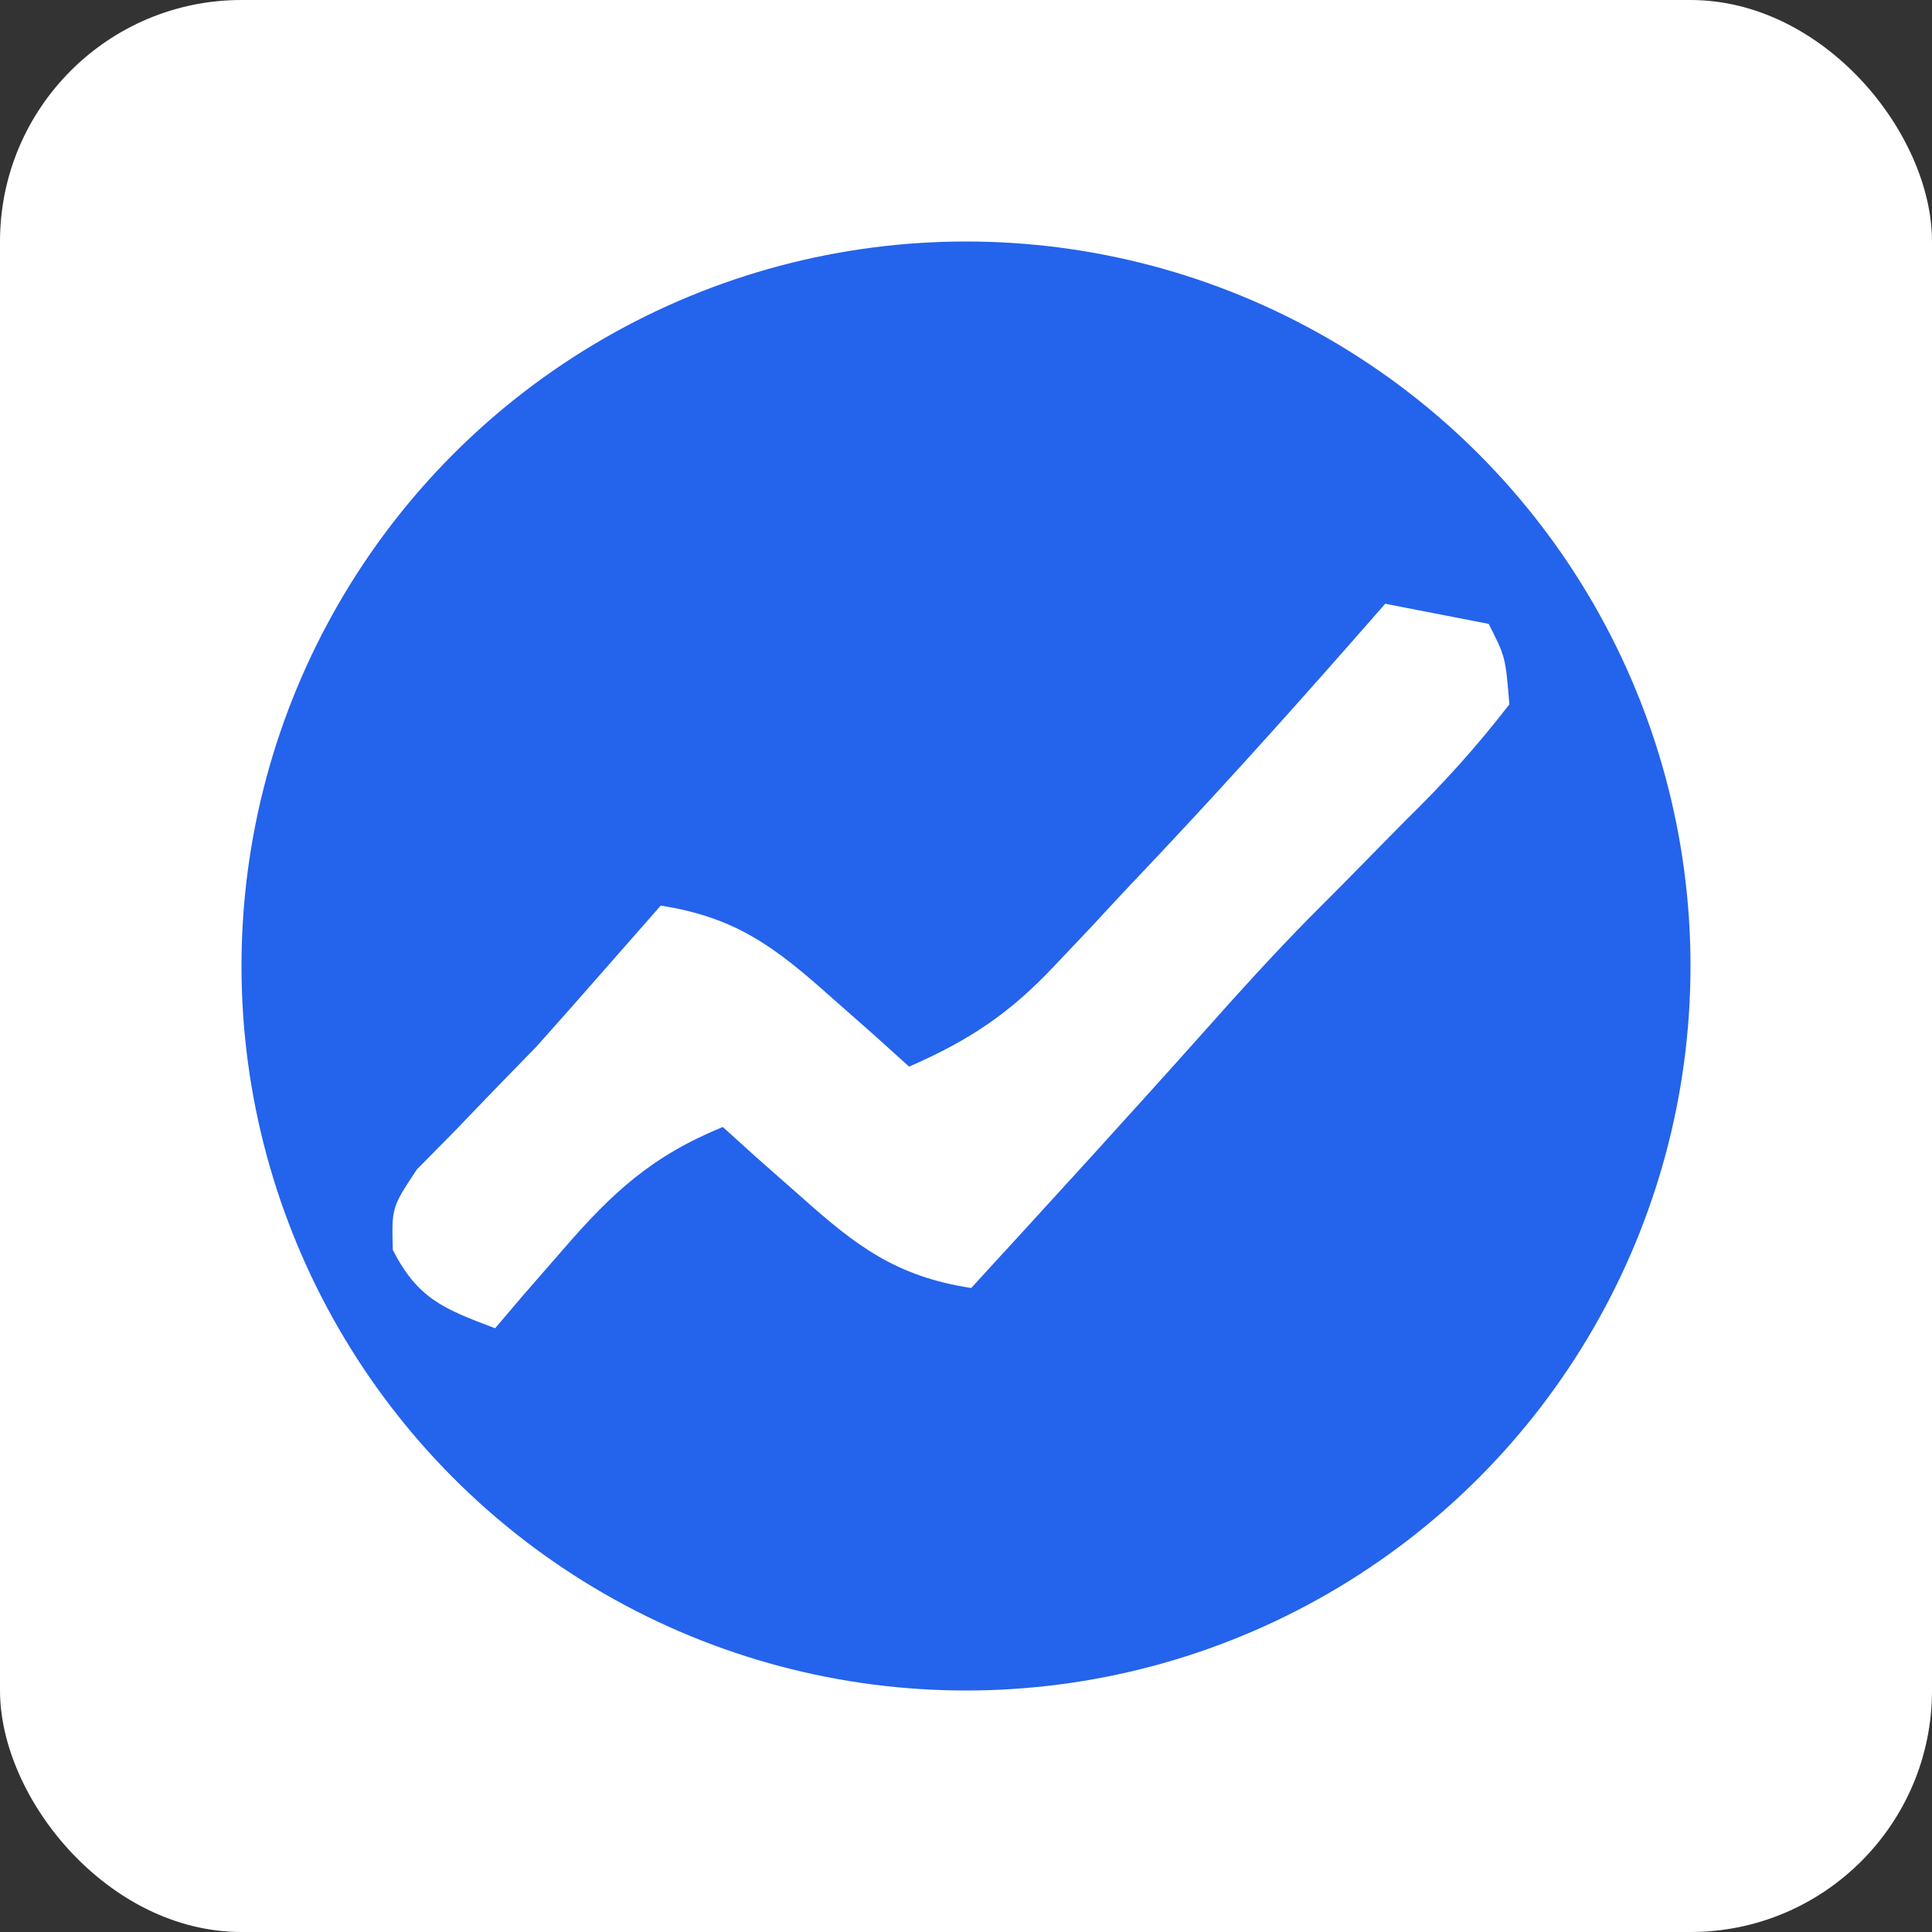 <svg width="64px" height="64px" viewBox="0 0 64 64" version="1.1" xmlns="http://www.w3.org/2000/svg" xmlns:xlink="http://www.w3.org/1999/xlink"><rect x="0" y="0" width="64" height="64" fill="#333333" stroke="none"/><g stroke="none" stroke-width="1" fill="none" fill-rule="evenodd"><g><rect fill="#FFFFFF" x="0" y="0" width="64" height="64" rx="8"/><circle fill="#2463EB" fill-rule="nonzero" cx="32" cy="32" r="24"/><path d="M45.886,20 C47.583,20.33 47.583,20.33 49.314,20.667 C49.871,21.76 49.871,21.76 50,23.333 C48.902,24.748 47.848,25.921 46.572,27.167 C45.867,27.882 45.162,28.599 44.458,29.315 C44.113,29.662 43.768,30.008 43.412,30.365 C42.21,31.585 41.064,32.846 39.929,34.125 C37.369,36.995 34.772,39.831 32.172,42.667 C29.662,42.276 28.37,41.278 26.515,39.625 C26.031,39.198 25.547,38.771 25.047,38.331 C24.683,38.002 24.319,37.672 23.944,37.333 C21.582,38.299 20.268,39.518 18.63,41.417 C18.209,41.9 17.788,42.383 17.355,42.88 C16.883,43.435 16.883,43.435 16.401,44 C14.701,43.36 13.843,43.025 13.013,41.409 C12.973,40 12.973,40 13.811,38.737 C14.228,38.315 14.644,37.893 15.073,37.458 C15.513,37 15.953,36.542 16.407,36.07 C16.858,35.607 17.308,35.144 17.773,34.667 C18.564,33.782 19.35,32.894 20.13,32 C20.71,31.34 21.289,30.68 21.887,30 C24.397,30.39 25.689,31.389 27.544,33.042 C28.27,33.682 28.27,33.682 29.012,34.336 C29.376,34.665 29.74,34.994 30.115,35.333 C32.113,34.462 33.457,33.562 34.931,31.992 C35.306,31.596 35.681,31.201 36.067,30.793 C36.45,30.38 36.834,29.967 37.229,29.542 C37.797,28.942 37.797,28.942 38.375,28.329 C40.941,25.603 43.425,22.816 45.886,20 Z" id="plainsignal__Shape" fill="#FFFFFF" fill-rule="nonzero"/></g></g></svg>